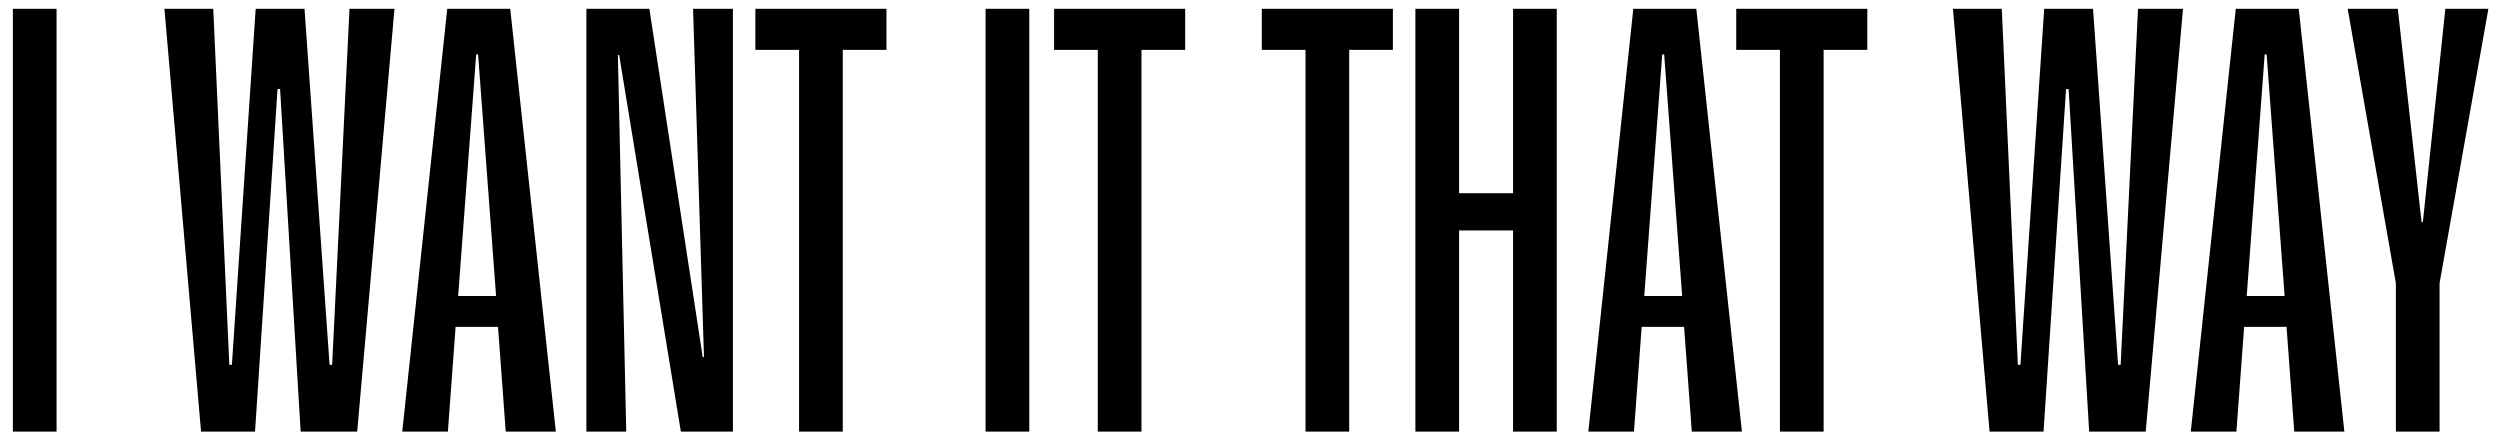 <svg width="169" height="30" viewBox="0 0 169 30" fill="none" xmlns="http://www.w3.org/2000/svg">
<path d="M0.87 29.177H3.824V0.593H0.87V29.177ZM13.591 29.177H17.24L18.761 6.023H18.934L20.324 29.177H24.147L26.667 0.593H23.626L22.453 24.659H22.279L20.585 0.593H17.284L15.676 24.659H15.502L14.416 0.593H11.115L13.591 29.177ZM34.187 29.177H37.575L34.491 0.593H30.234L27.193 29.177H30.277L30.799 22.096H33.666L34.187 29.177ZM30.972 20.011L32.189 3.677H32.319L33.535 20.011H30.972ZM39.64 29.177H42.334L41.769 3.721H41.856L46.026 29.177H49.545V0.593H46.851L47.59 24.138H47.503L43.897 0.593H39.64V29.177ZM54.017 29.177H56.971V3.373H59.925V0.593H51.063V3.373H54.017V29.177ZM66.625 29.177H69.579V0.593H66.625V29.177ZM74.21 29.177H77.164V3.373H80.118V0.593H71.256V3.373H74.21V29.177ZM88.252 29.177H91.206V3.373H94.159V0.593H85.298V3.373H88.252V29.177ZM95.68 29.177H98.634V15.58H102.283V29.177H105.237V0.593H102.283V13.06H98.634V0.593H95.68V29.177ZM114.366 29.177H117.754L114.67 0.593H110.412L107.372 29.177H110.456L110.977 22.096H113.844L114.366 29.177ZM111.151 20.011L112.367 3.677H112.498L113.714 20.011H111.151ZM120.323 29.177H123.277V3.373H126.231V0.593H117.369V3.373H120.323V29.177ZM134.495 29.177H138.144L139.665 6.023H139.838L141.228 29.177H145.051L147.571 0.593H144.53L143.357 24.659H143.183L141.489 0.593H138.188L136.58 24.659H136.407L135.321 0.593H132.019L134.495 29.177ZM155.091 29.177H158.479L155.395 0.593H151.138L148.097 29.177H151.181L151.703 22.096H154.57L155.091 29.177ZM151.877 20.011L153.093 3.677H153.223L154.44 20.011H151.877ZM161.961 29.177H164.915V19.142L168.216 0.593H165.306L163.785 15.015H163.698L162.091 0.593H158.703L161.961 19.142V29.177Z" fill="black"/>
</svg>
